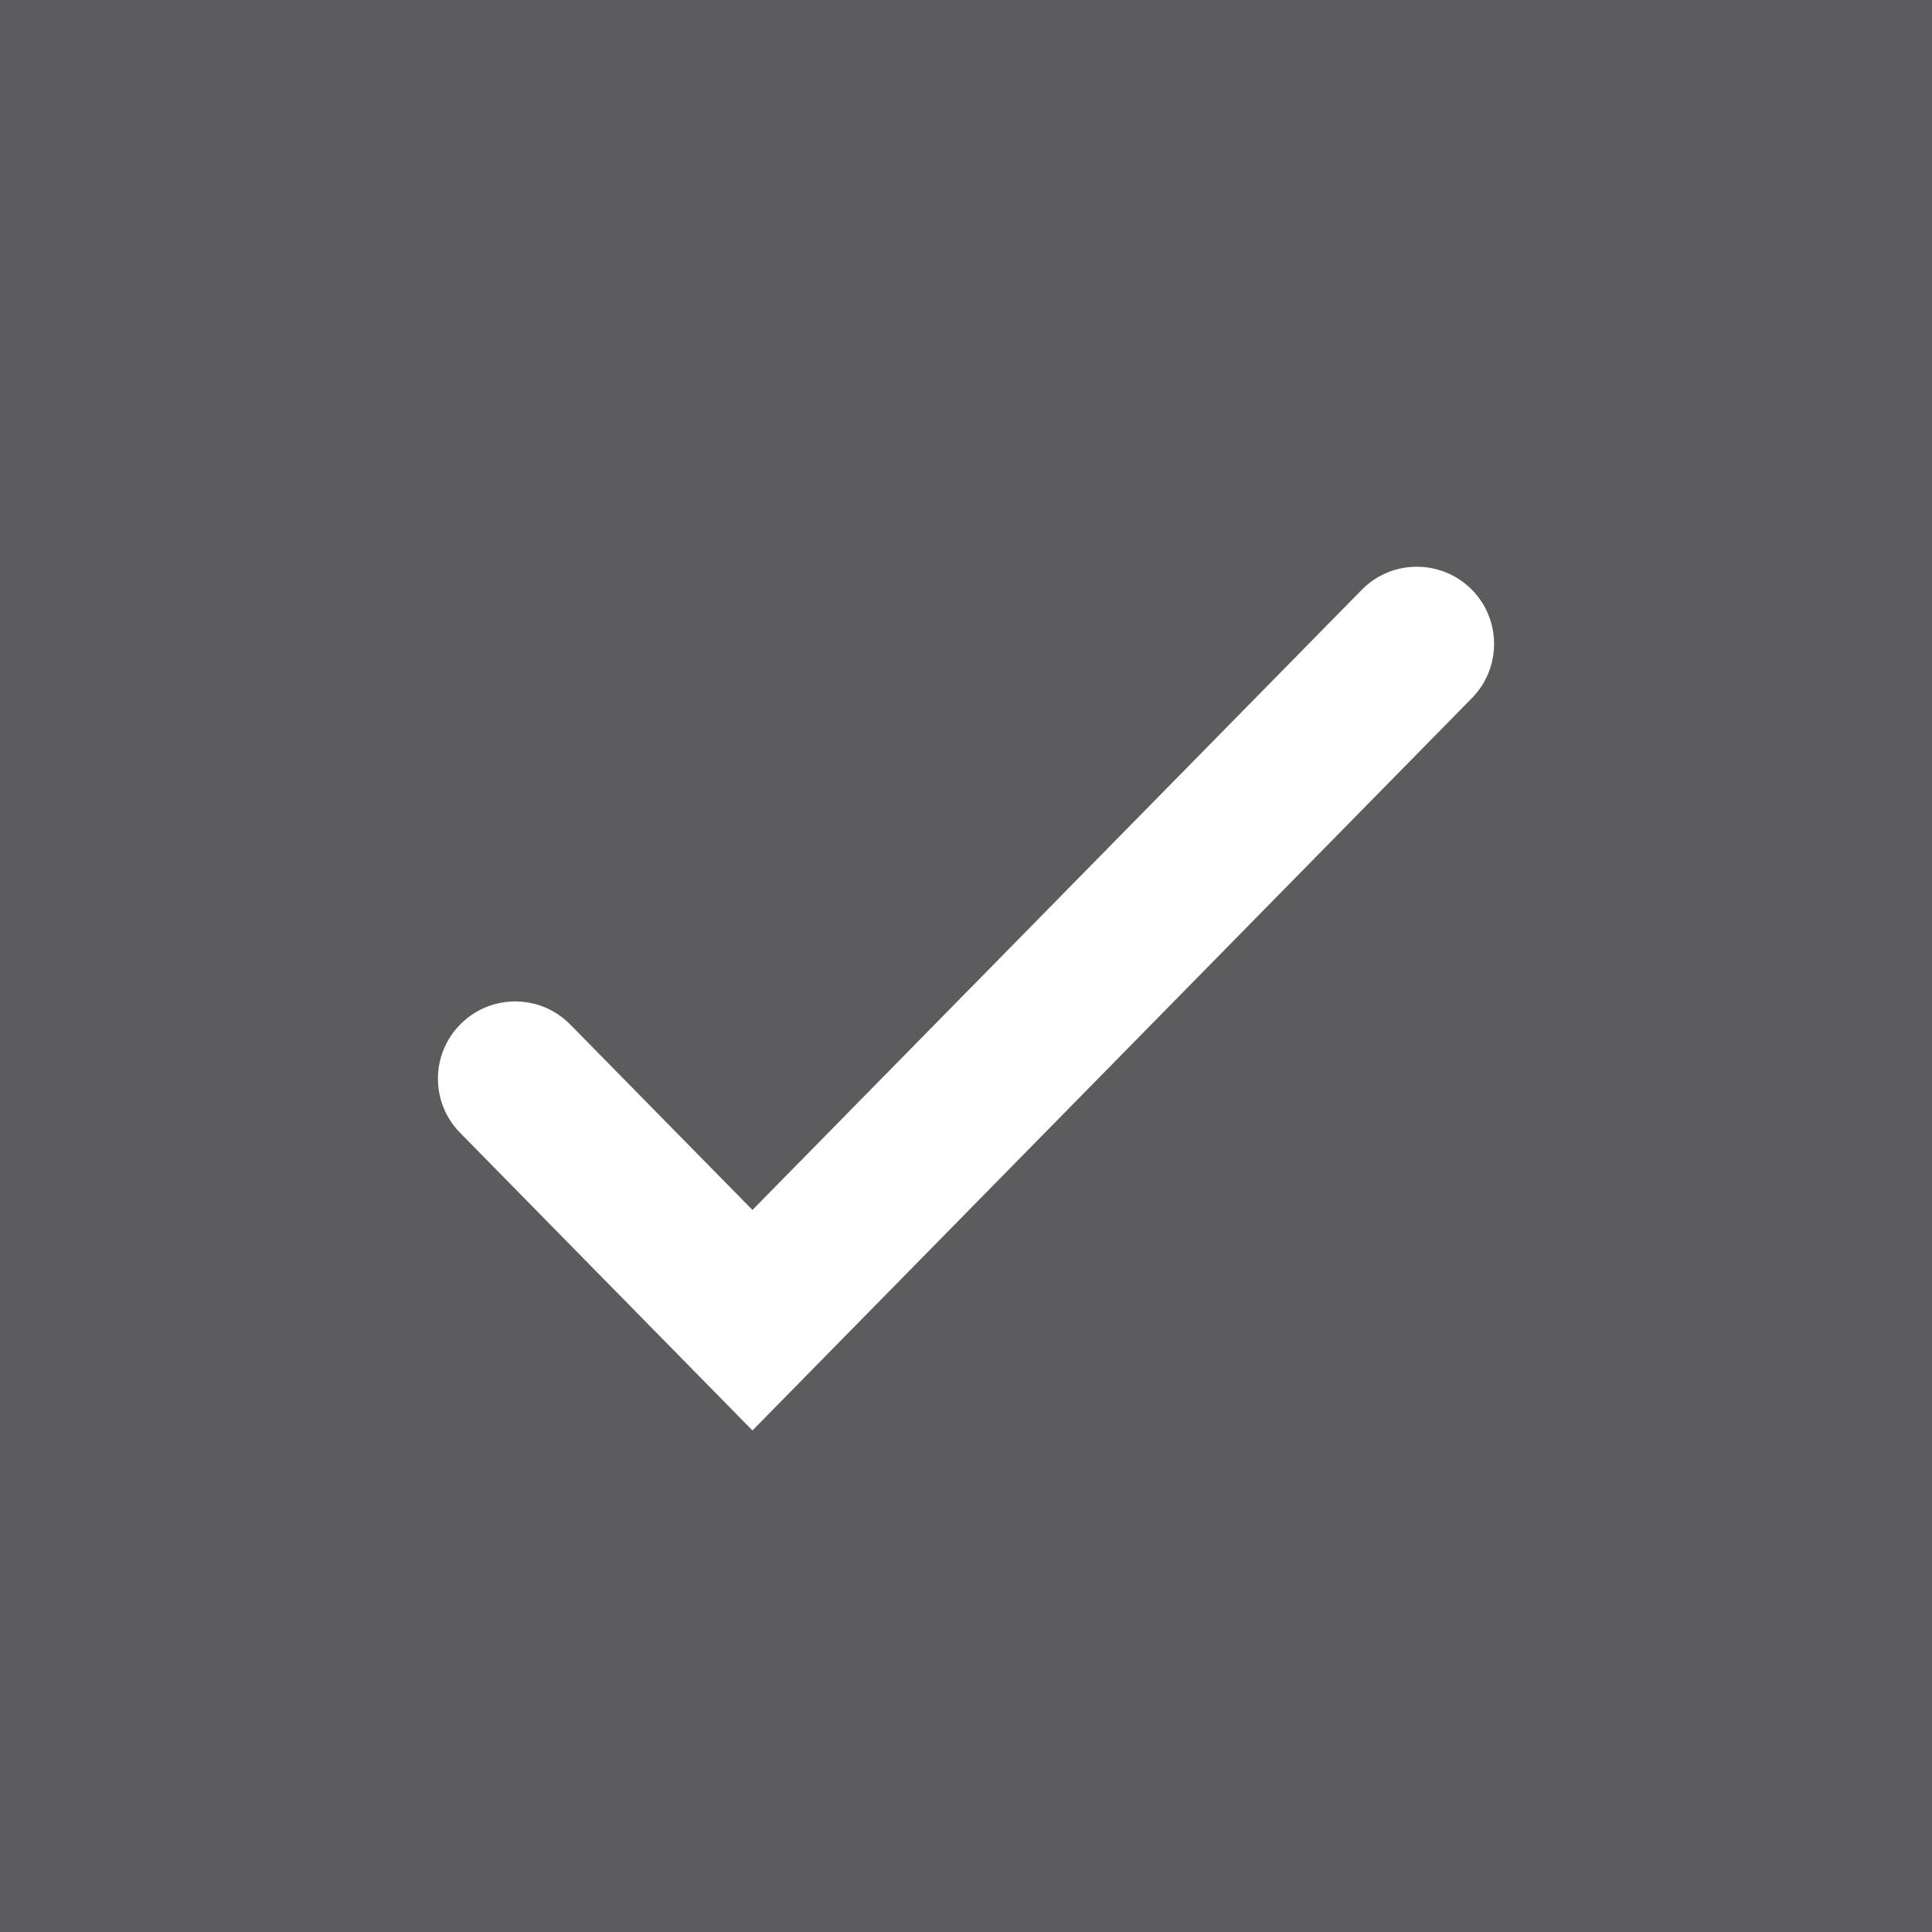 <svg width="15" height="15" viewBox="0 0 15 15" fill="none" xmlns="http://www.w3.org/2000/svg">
<path fill-rule="evenodd" clip-rule="evenodd" d="M15 0H0V15H15V0ZM11.428 5.42C11.66 5.184 11.657 4.804 11.421 4.572C11.184 4.34 10.804 4.343 10.572 4.58L5.842 9.394L4.428 7.955C4.196 7.718 3.816 7.715 3.58 7.947C3.343 8.179 3.34 8.559 3.572 8.795L5.842 11.106L11.428 5.42Z" fill="#5C5C5F"/>
</svg>

